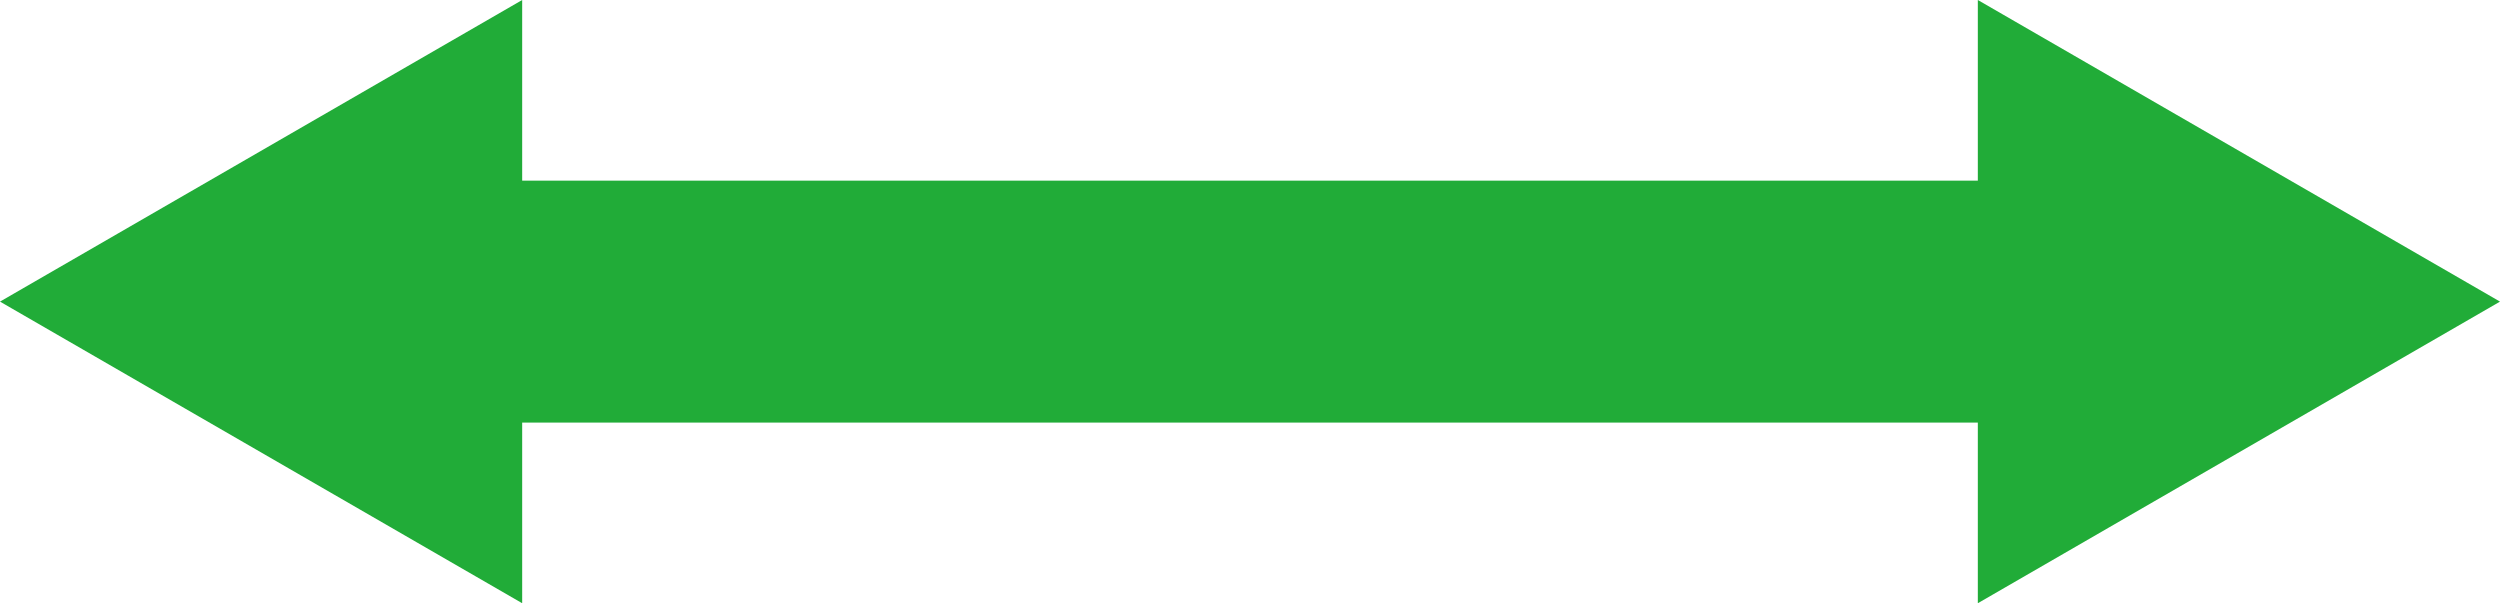 <?xml version="1.0" encoding="UTF-8"?><svg id="_レイヤー_2" xmlns="http://www.w3.org/2000/svg" viewBox="0 0 124 29.92"><g id="_レイヤー_1-2"><line x1="21.53" y1="14.96" x2="102.47" y2="14.96" style="fill:none; stroke:#21ac38; stroke-miterlimit:10; stroke-width:12px;"/><polygon points="25.9 29.92 0 14.96 25.9 0 25.9 29.92" style="fill:#21ac38;"/><polygon points="98.1 29.92 124 14.96 98.1 0 98.1 29.92" style="fill:#21ac38;"/></g></svg>
